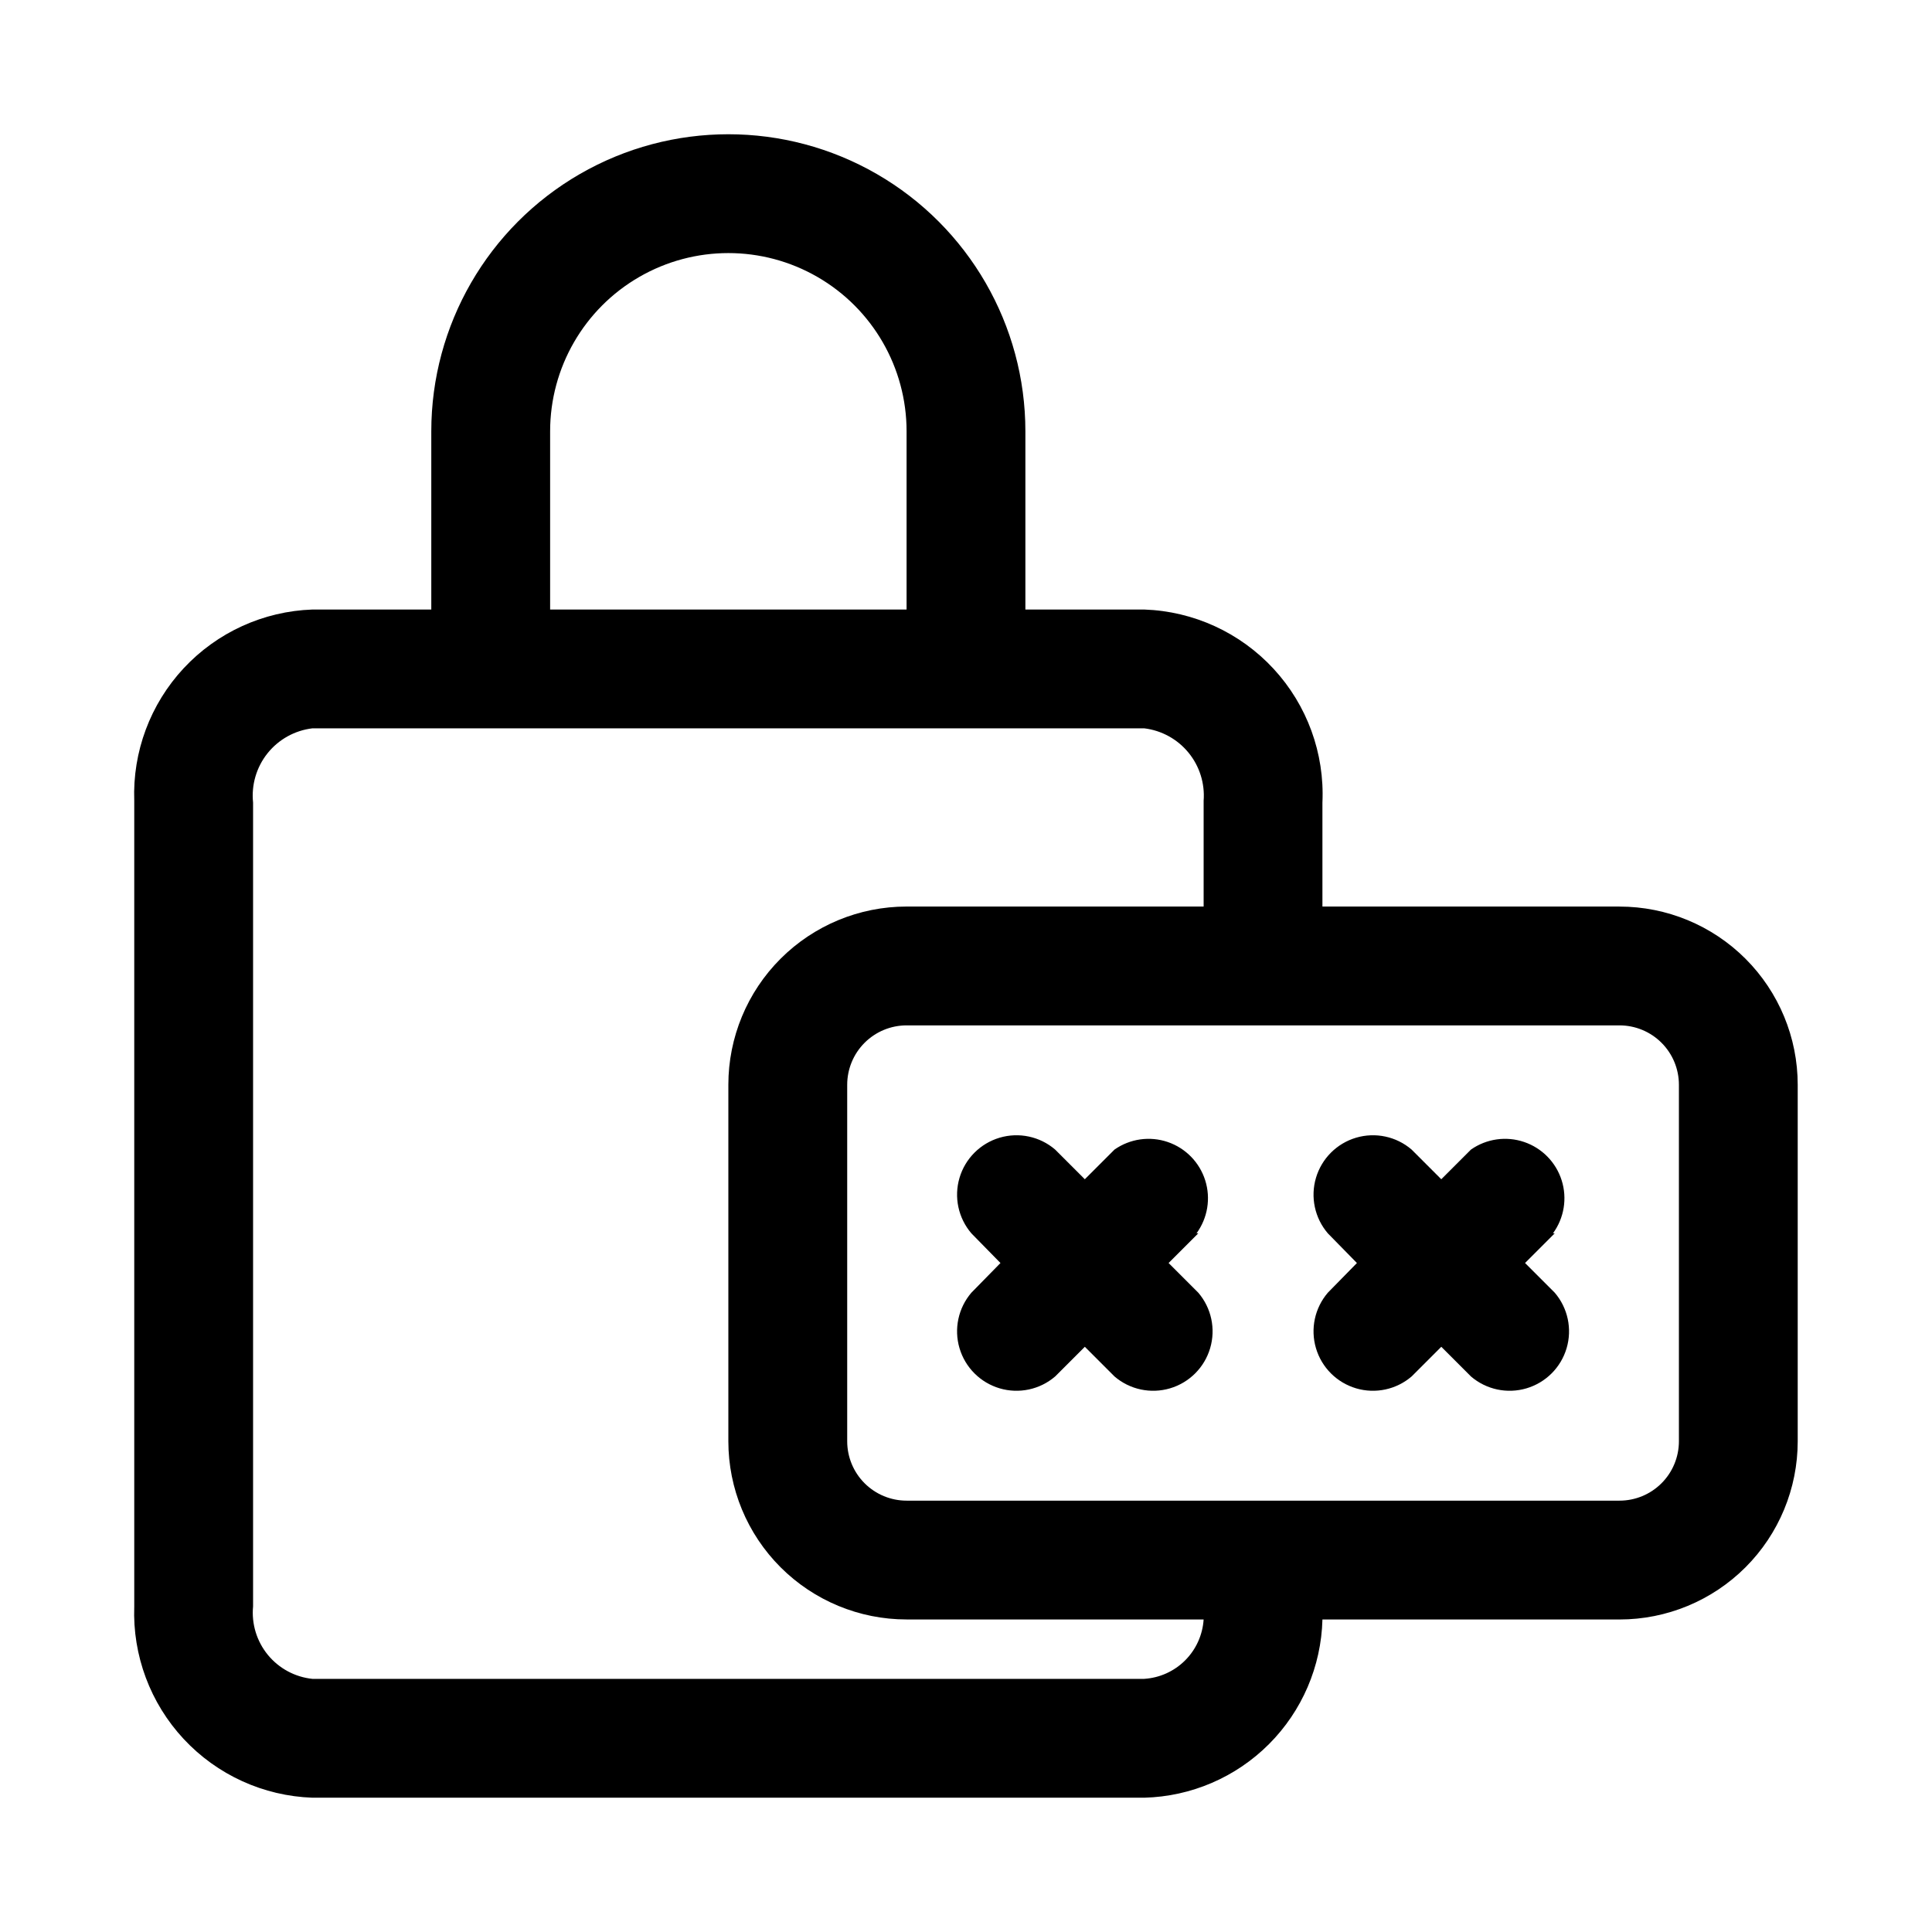 <?xml version="1.0" encoding="UTF-8"?>
<!-- Uploaded to: ICON Repo, www.svgrepo.com, Generator: ICON Repo Mixer Tools -->
<svg fill="#000000" width="800px" height="800px" version="1.1" viewBox="144 144 512 512" xmlns="http://www.w3.org/2000/svg">
 <path d="m573.18 384.25h-78.723v-27.551c0.598-13.07-4.059-25.832-12.934-35.445-8.871-9.613-21.223-15.273-34.297-15.723h-31.488v-47.234c0-28.121-15.004-54.109-39.359-68.172-24.355-14.062-54.363-14.062-78.719 0-24.359 14.062-39.363 40.051-39.363 68.172v47.23l-31.488 0.004c-12.988 0.449-25.266 6.047-34.125 15.555-8.859 9.512-13.574 22.152-13.105 35.141v213.49c-0.469 12.988 4.246 25.629 13.105 35.141 8.859 9.508 21.137 15.105 34.125 15.555h220.42c12.426-0.316 24.254-5.394 33.047-14.188 8.789-8.789 13.867-20.617 14.184-33.043h78.723c12.527 0 24.539-4.977 33.398-13.836 8.855-8.855 13.832-20.871 13.832-33.398v-94.461c0-12.527-4.977-24.543-13.832-33.398-8.859-8.859-20.871-13.836-33.398-13.836zm-283.39-125.95c0-16.875 9.004-32.465 23.617-40.902s32.617-8.438 47.23 0c14.617 8.438 23.617 24.027 23.617 40.902v47.23l-94.465 0.004zm157.44 330.62h-220.42c-4.625-0.477-8.875-2.762-11.824-6.359s-4.359-8.215-3.918-12.848v-213.02c-0.488-4.691 0.891-9.387 3.836-13.07 2.945-3.68 7.223-6.055 11.906-6.609h220.42c4.594 0.555 8.797 2.859 11.73 6.441 2.934 3.578 4.371 8.152 4.016 12.766v28.023h-78.723c-12.527 0-24.539 4.977-33.398 13.836-8.855 8.855-13.832 20.871-13.832 33.398v94.465-0.004c0 12.527 4.977 24.543 13.832 33.398 8.859 8.859 20.871 13.836 33.398 13.836h78.723c-0.262 4.09-2.004 7.945-4.902 10.844-2.898 2.898-6.754 4.641-10.844 4.898zm141.7-62.977c0 4.176-1.656 8.184-4.609 11.133-2.953 2.953-6.957 4.613-11.133 4.613h-188.93c-4.176 0-8.18-1.66-11.133-4.613-2.953-2.949-4.609-6.957-4.609-11.133v-94.461c0-4.176 1.656-8.184 4.609-11.133 2.953-2.953 6.957-4.613 11.133-4.613h188.93c4.176 0 8.18 1.66 11.133 4.613 2.953 2.949 4.609 6.957 4.609 11.133zm-127.37-55.105-7.871 7.871 7.875 7.875c3.469 4.055 4.652 9.59 3.137 14.707-1.512 5.117-5.516 9.117-10.633 10.633-5.117 1.512-10.652 0.332-14.703-3.141l-7.871-7.871-7.871 7.871h-0.004c-4.051 3.473-9.586 4.652-14.703 3.141-5.117-1.516-9.121-5.516-10.633-10.633-1.516-5.117-0.332-10.652 3.137-14.707l7.715-7.871-7.715-7.871c-3.469-4.055-4.652-9.59-3.137-14.707 1.512-5.117 5.516-9.117 10.633-10.633 5.117-1.512 10.652-0.332 14.703 3.141l7.871 7.871 7.871-7.871h0.004c4.106-2.871 9.336-3.617 14.082-2.004s8.441 5.387 9.949 10.168c1.508 4.777 0.652 9.988-2.305 14.035zm94.465 0-7.871 7.871 7.875 7.875c3.469 4.055 4.652 9.59 3.137 14.707-1.512 5.117-5.516 9.117-10.633 10.633-5.117 1.512-10.652 0.332-14.703-3.141l-7.871-7.871-7.871 7.871h-0.004c-4.051 3.473-9.586 4.652-14.703 3.141-5.117-1.516-9.121-5.516-10.633-10.633-1.516-5.117-0.332-10.652 3.137-14.707l7.715-7.871-7.715-7.871c-3.469-4.055-4.652-9.59-3.137-14.707 1.512-5.117 5.516-9.117 10.633-10.633 5.117-1.512 10.652-0.332 14.703 3.141l7.871 7.871 7.871-7.871h0.004c4.106-2.871 9.336-3.617 14.082-2.004s8.438 5.387 9.949 10.168c1.508 4.777 0.652 9.988-2.305 14.035z"/>
</svg>